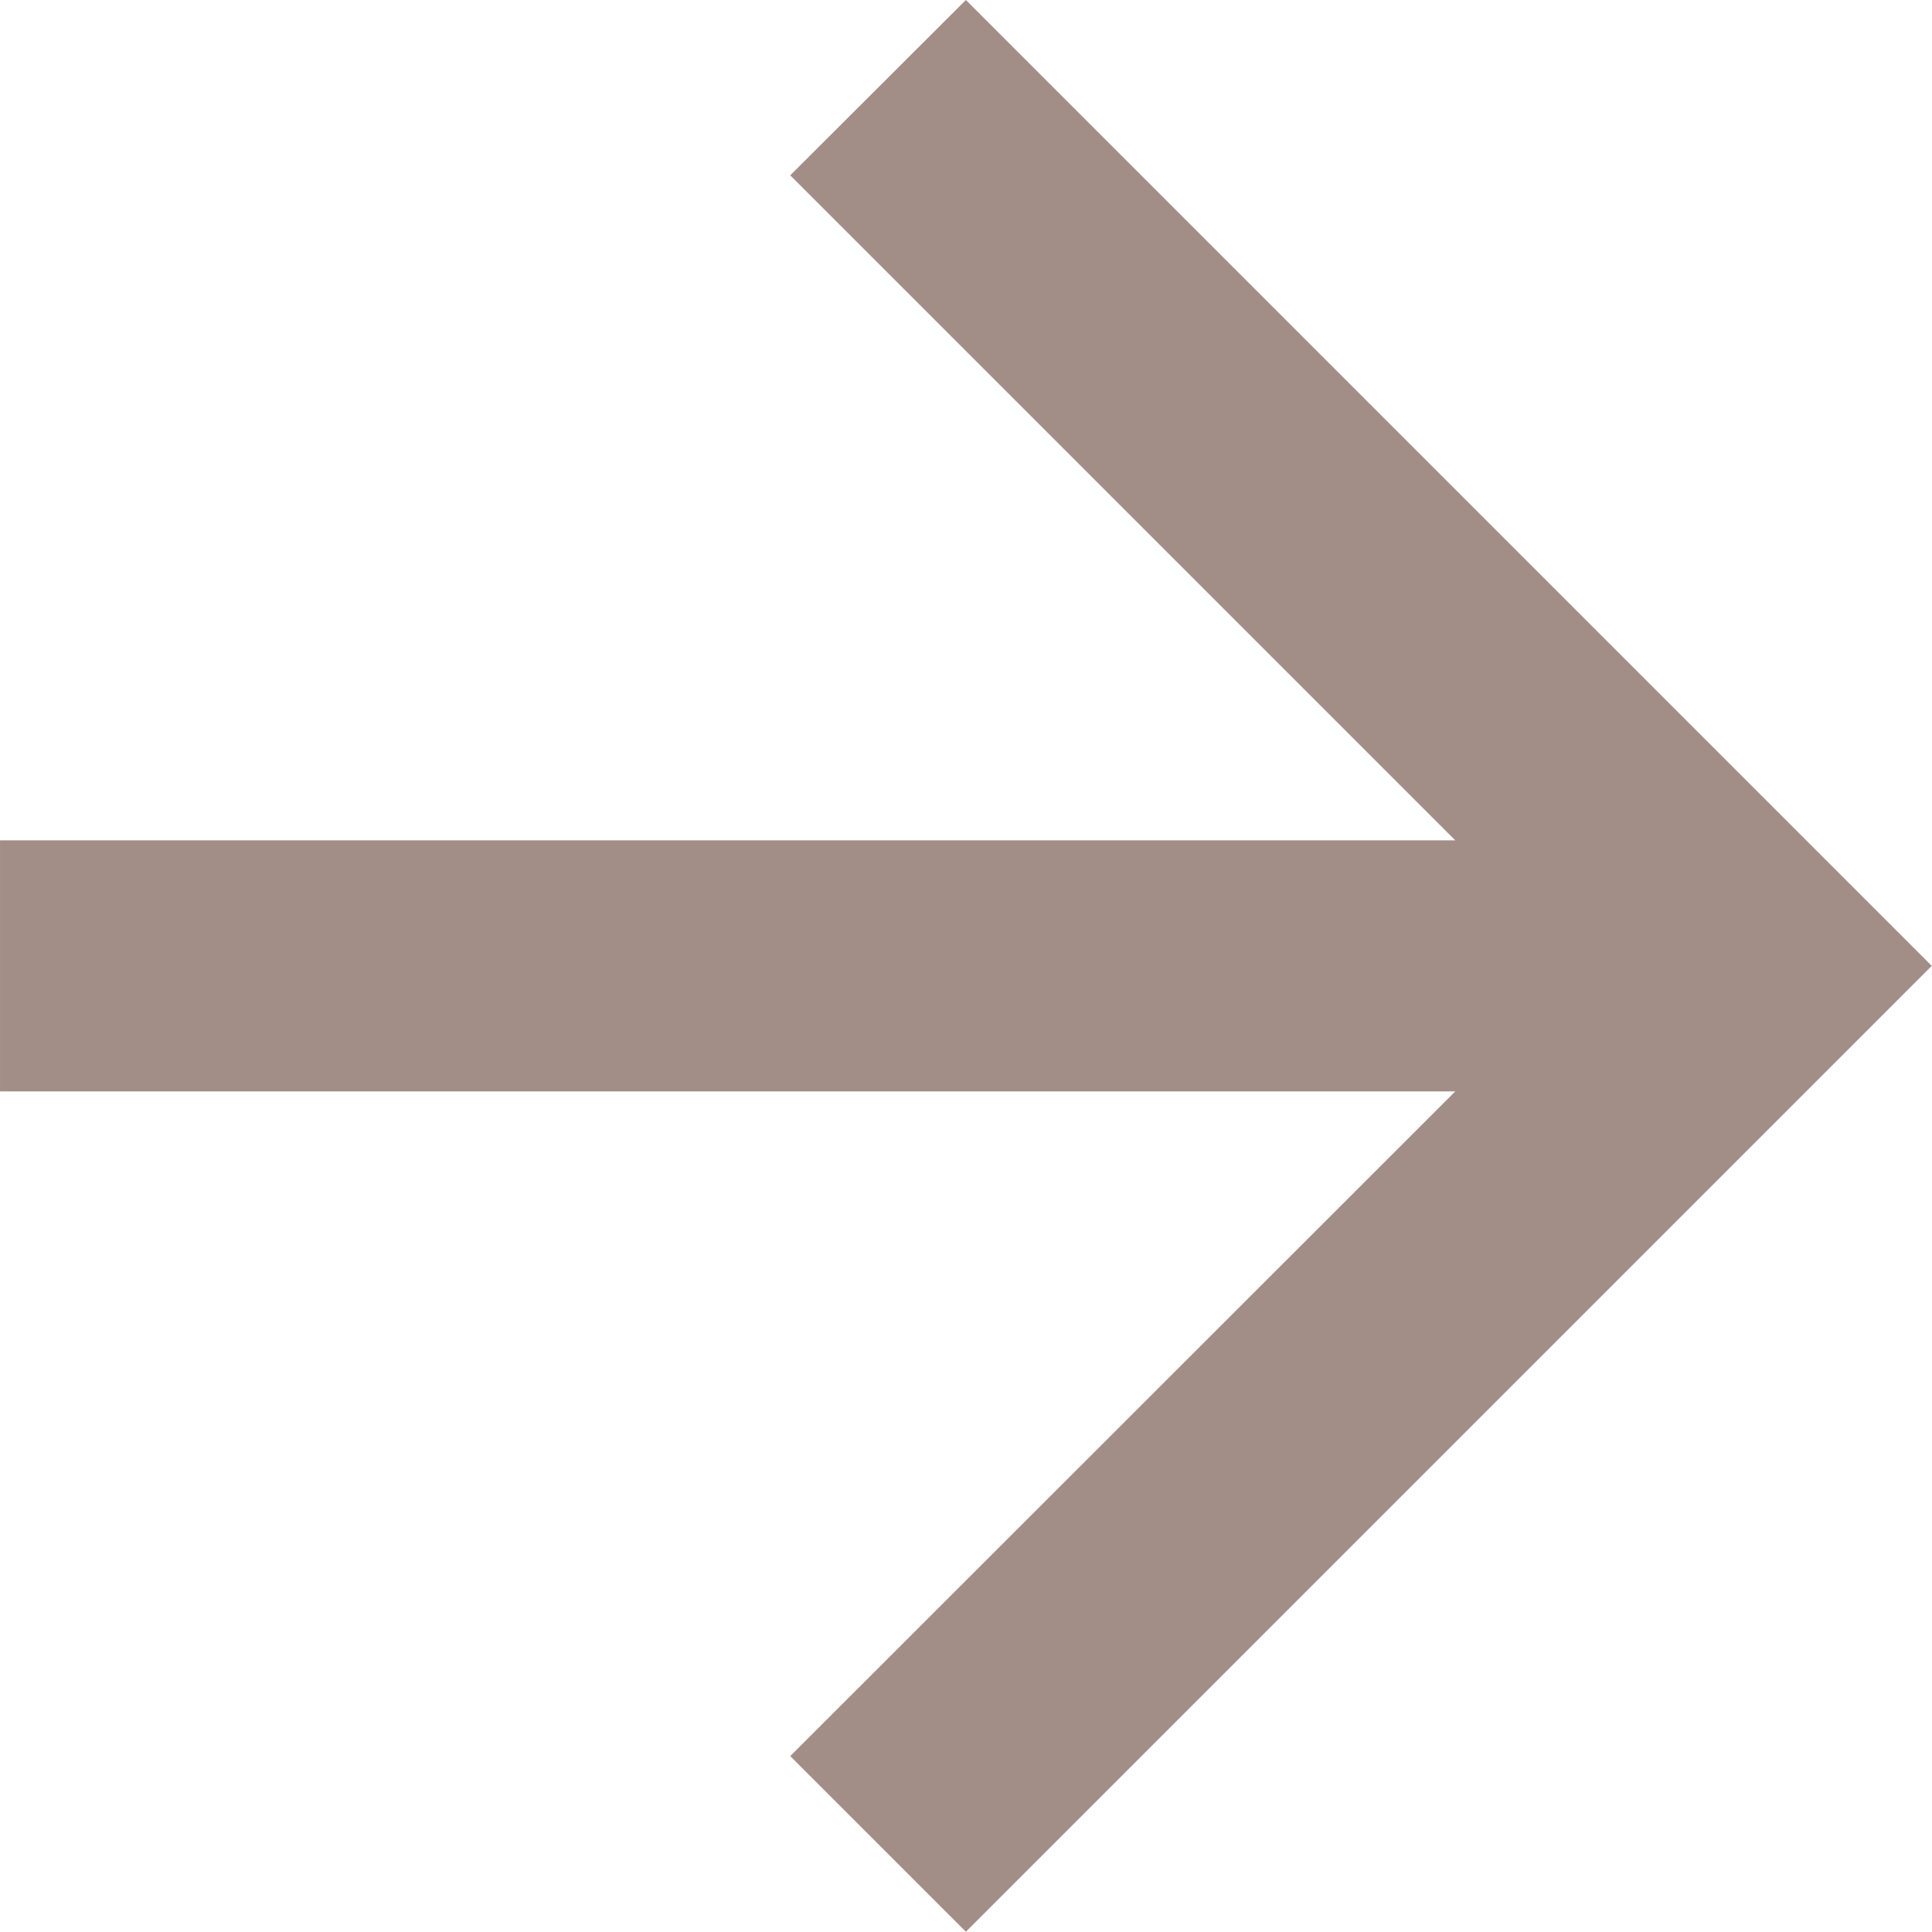 <svg xmlns="http://www.w3.org/2000/svg" xmlns:xlink="http://www.w3.org/1999/xlink" width="59.728" height="59.728" viewBox="0 0 59.727 59.728" fill="none"><desc>			Created with Pixso.	</desc><defs></defs><g style="mix-blend-mode:normal"><path id="Trac&#xE9; 10" d="M29.86 0L24.43 5.42L44.99 25.98L0 25.98L0 33.74L44.99 33.74L24.43 54.29L29.86 59.72L59.72 29.86L29.86 0Z" fill="#A38D87" fill-opacity="1" fill-rule="nonzero"></path><path id="Trac&#xE9; 10" d="M24.43 5.42L44.99 25.98L0 25.98L0 33.74L44.99 33.74L24.43 54.29L29.86 59.72L59.72 29.86L29.86 0L24.43 5.42Z" stroke="#95989A" stroke-opacity="0" stroke-width="1"></path></g></svg>